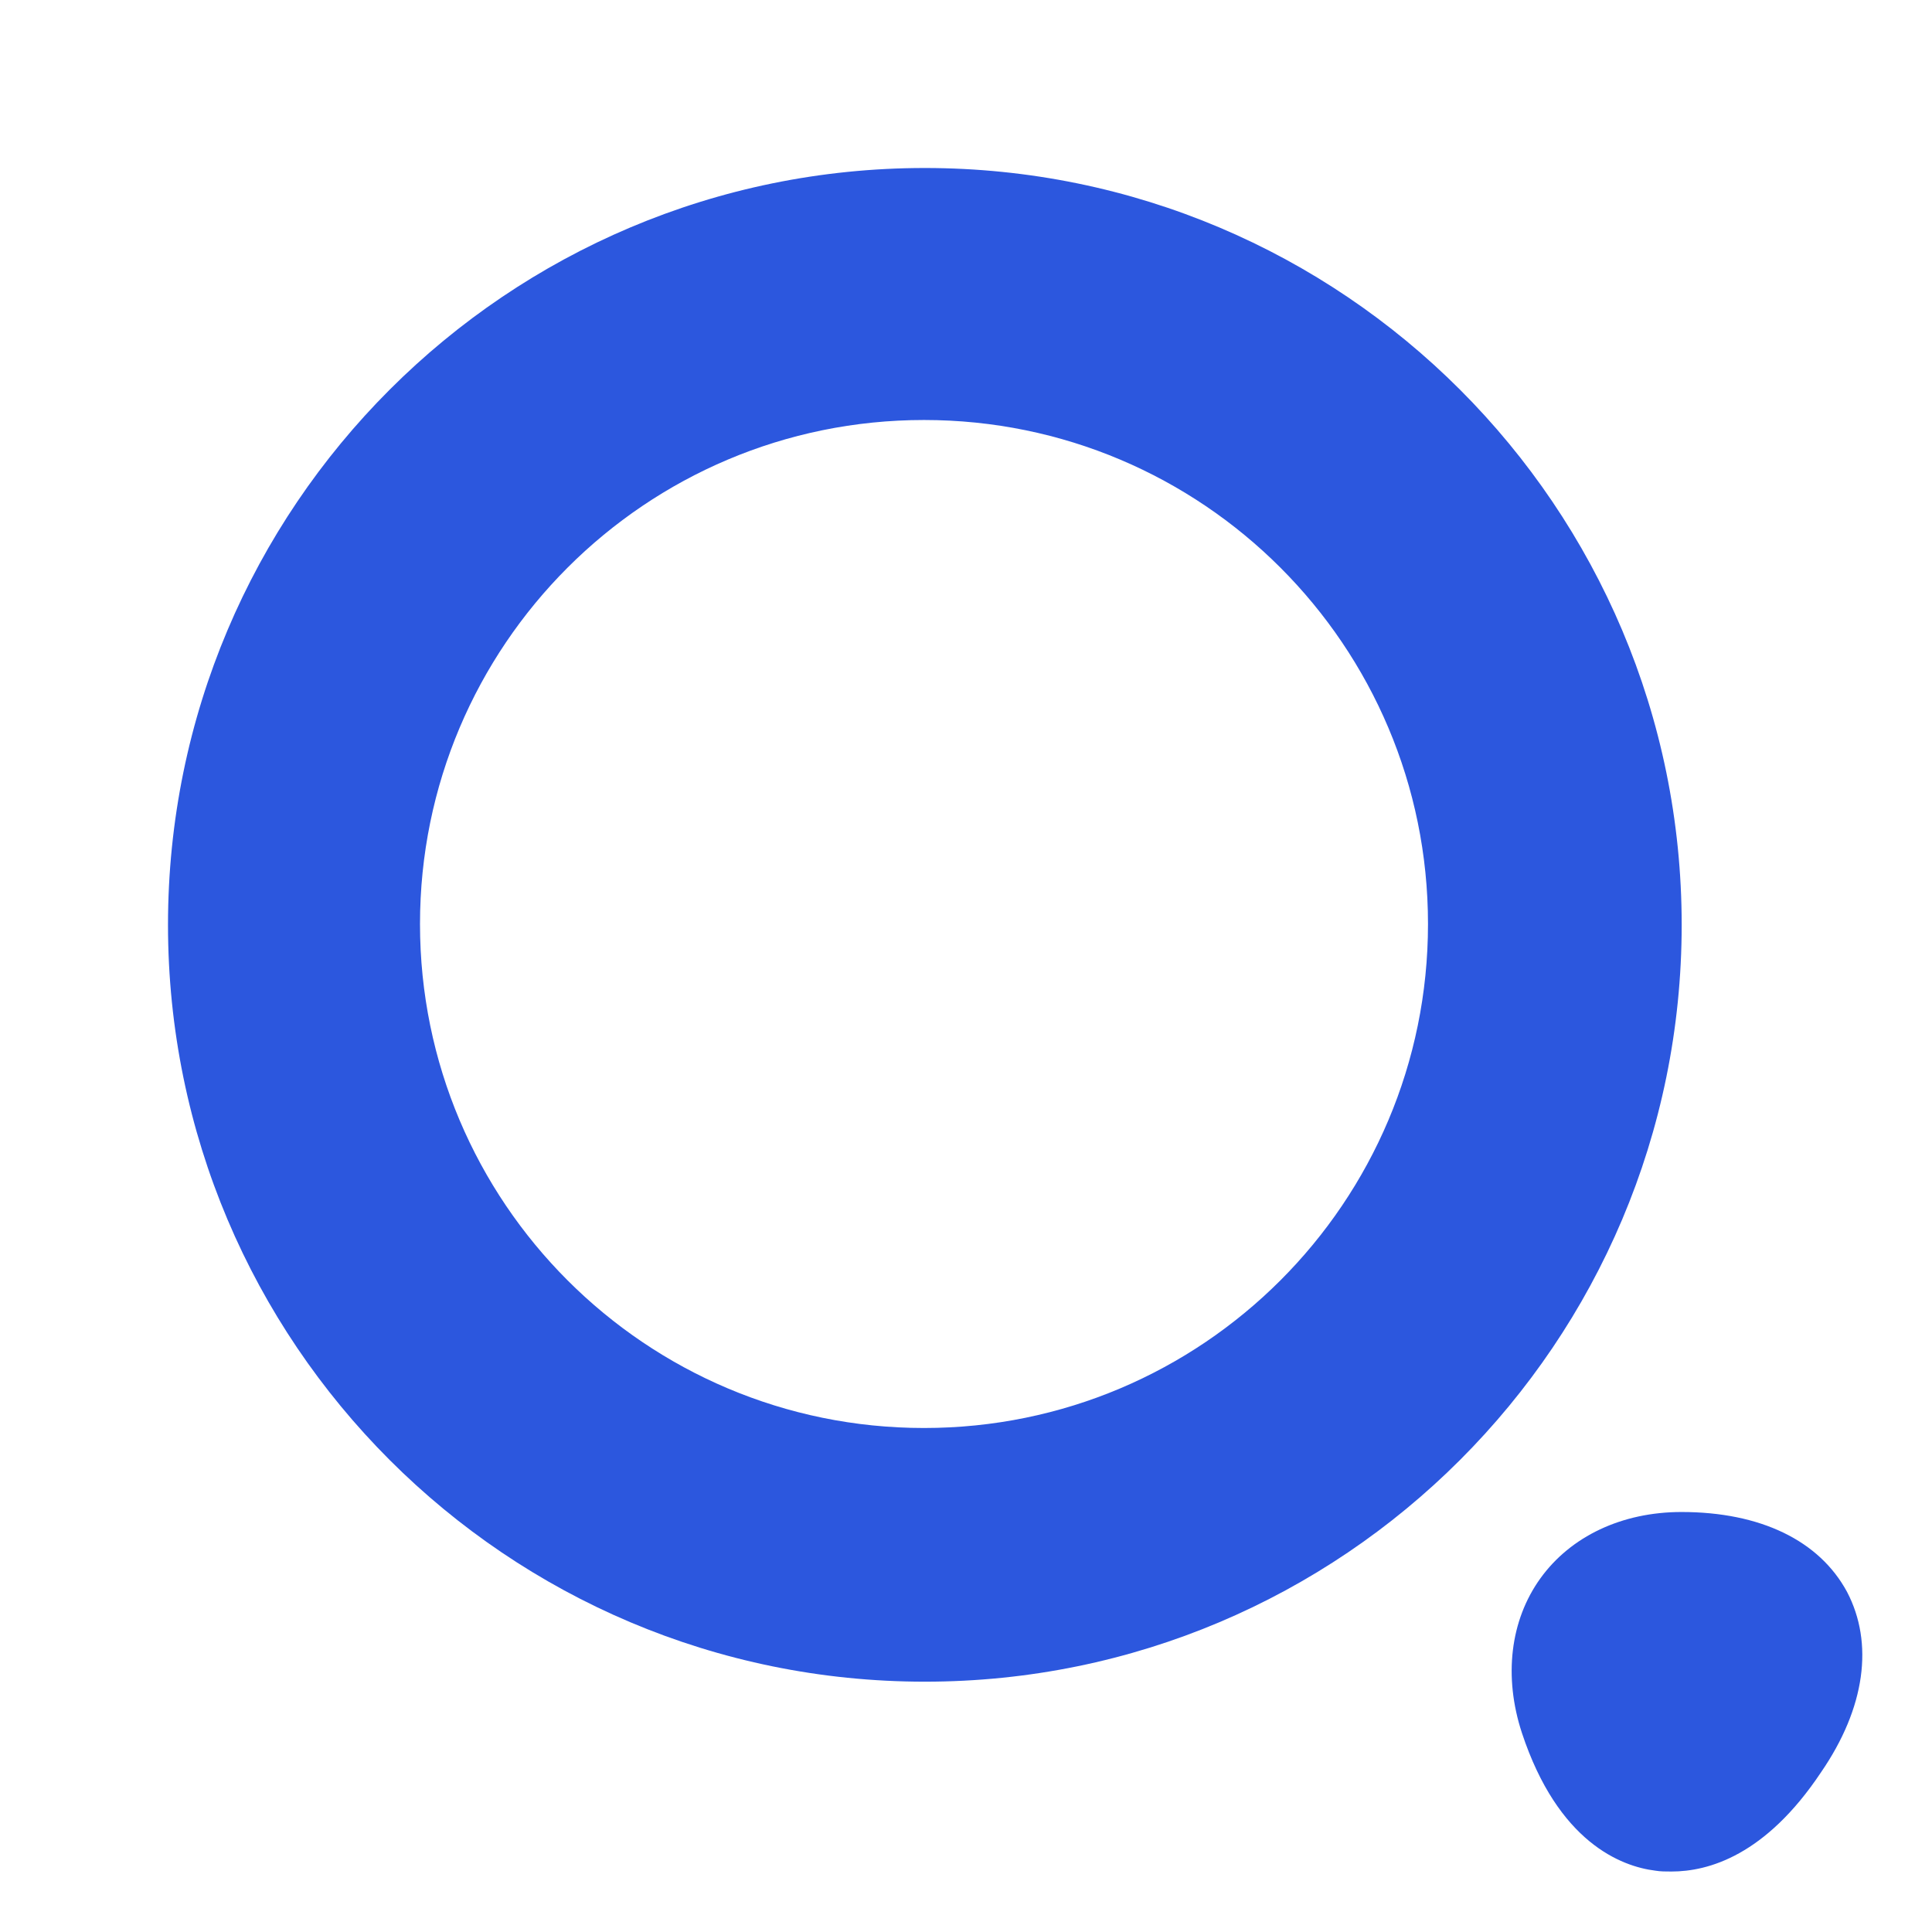 <svg width="23" height="23" viewBox="0 0 23 23" fill="none" xmlns="http://www.w3.org/2000/svg">
<path fill-rule="evenodd" clip-rule="evenodd" d="M20.02 11.01C20.02 15.986 15.986 20.02 11.01 20.02C6.034 20.02 2 15.986 2 11.01C2 6.034 6.034 2 11.01 2C15.986 2 20.02 6.034 20.02 11.01ZM17 11C17 14.314 14.314 17 11 17C7.686 17 5 14.314 5 11C5 7.686 7.686 5 11 5C14.314 5 17 7.686 17 11Z" fill="#2C57DE"/>
<path d="M21.988 18.95C21.658 18.34 20.958 18 20.018 18C19.308 18 18.698 18.29 18.338 18.79C17.978 19.29 17.898 19.96 18.118 20.63C18.548 21.93 19.298 22.22 19.708 22.27C19.768 22.28 19.828 22.28 19.898 22.28C20.338 22.28 21.018 22.09 21.678 21.1C22.208 20.33 22.308 19.56 21.988 18.95Z" fill="#2C57DE"/>
</svg>
